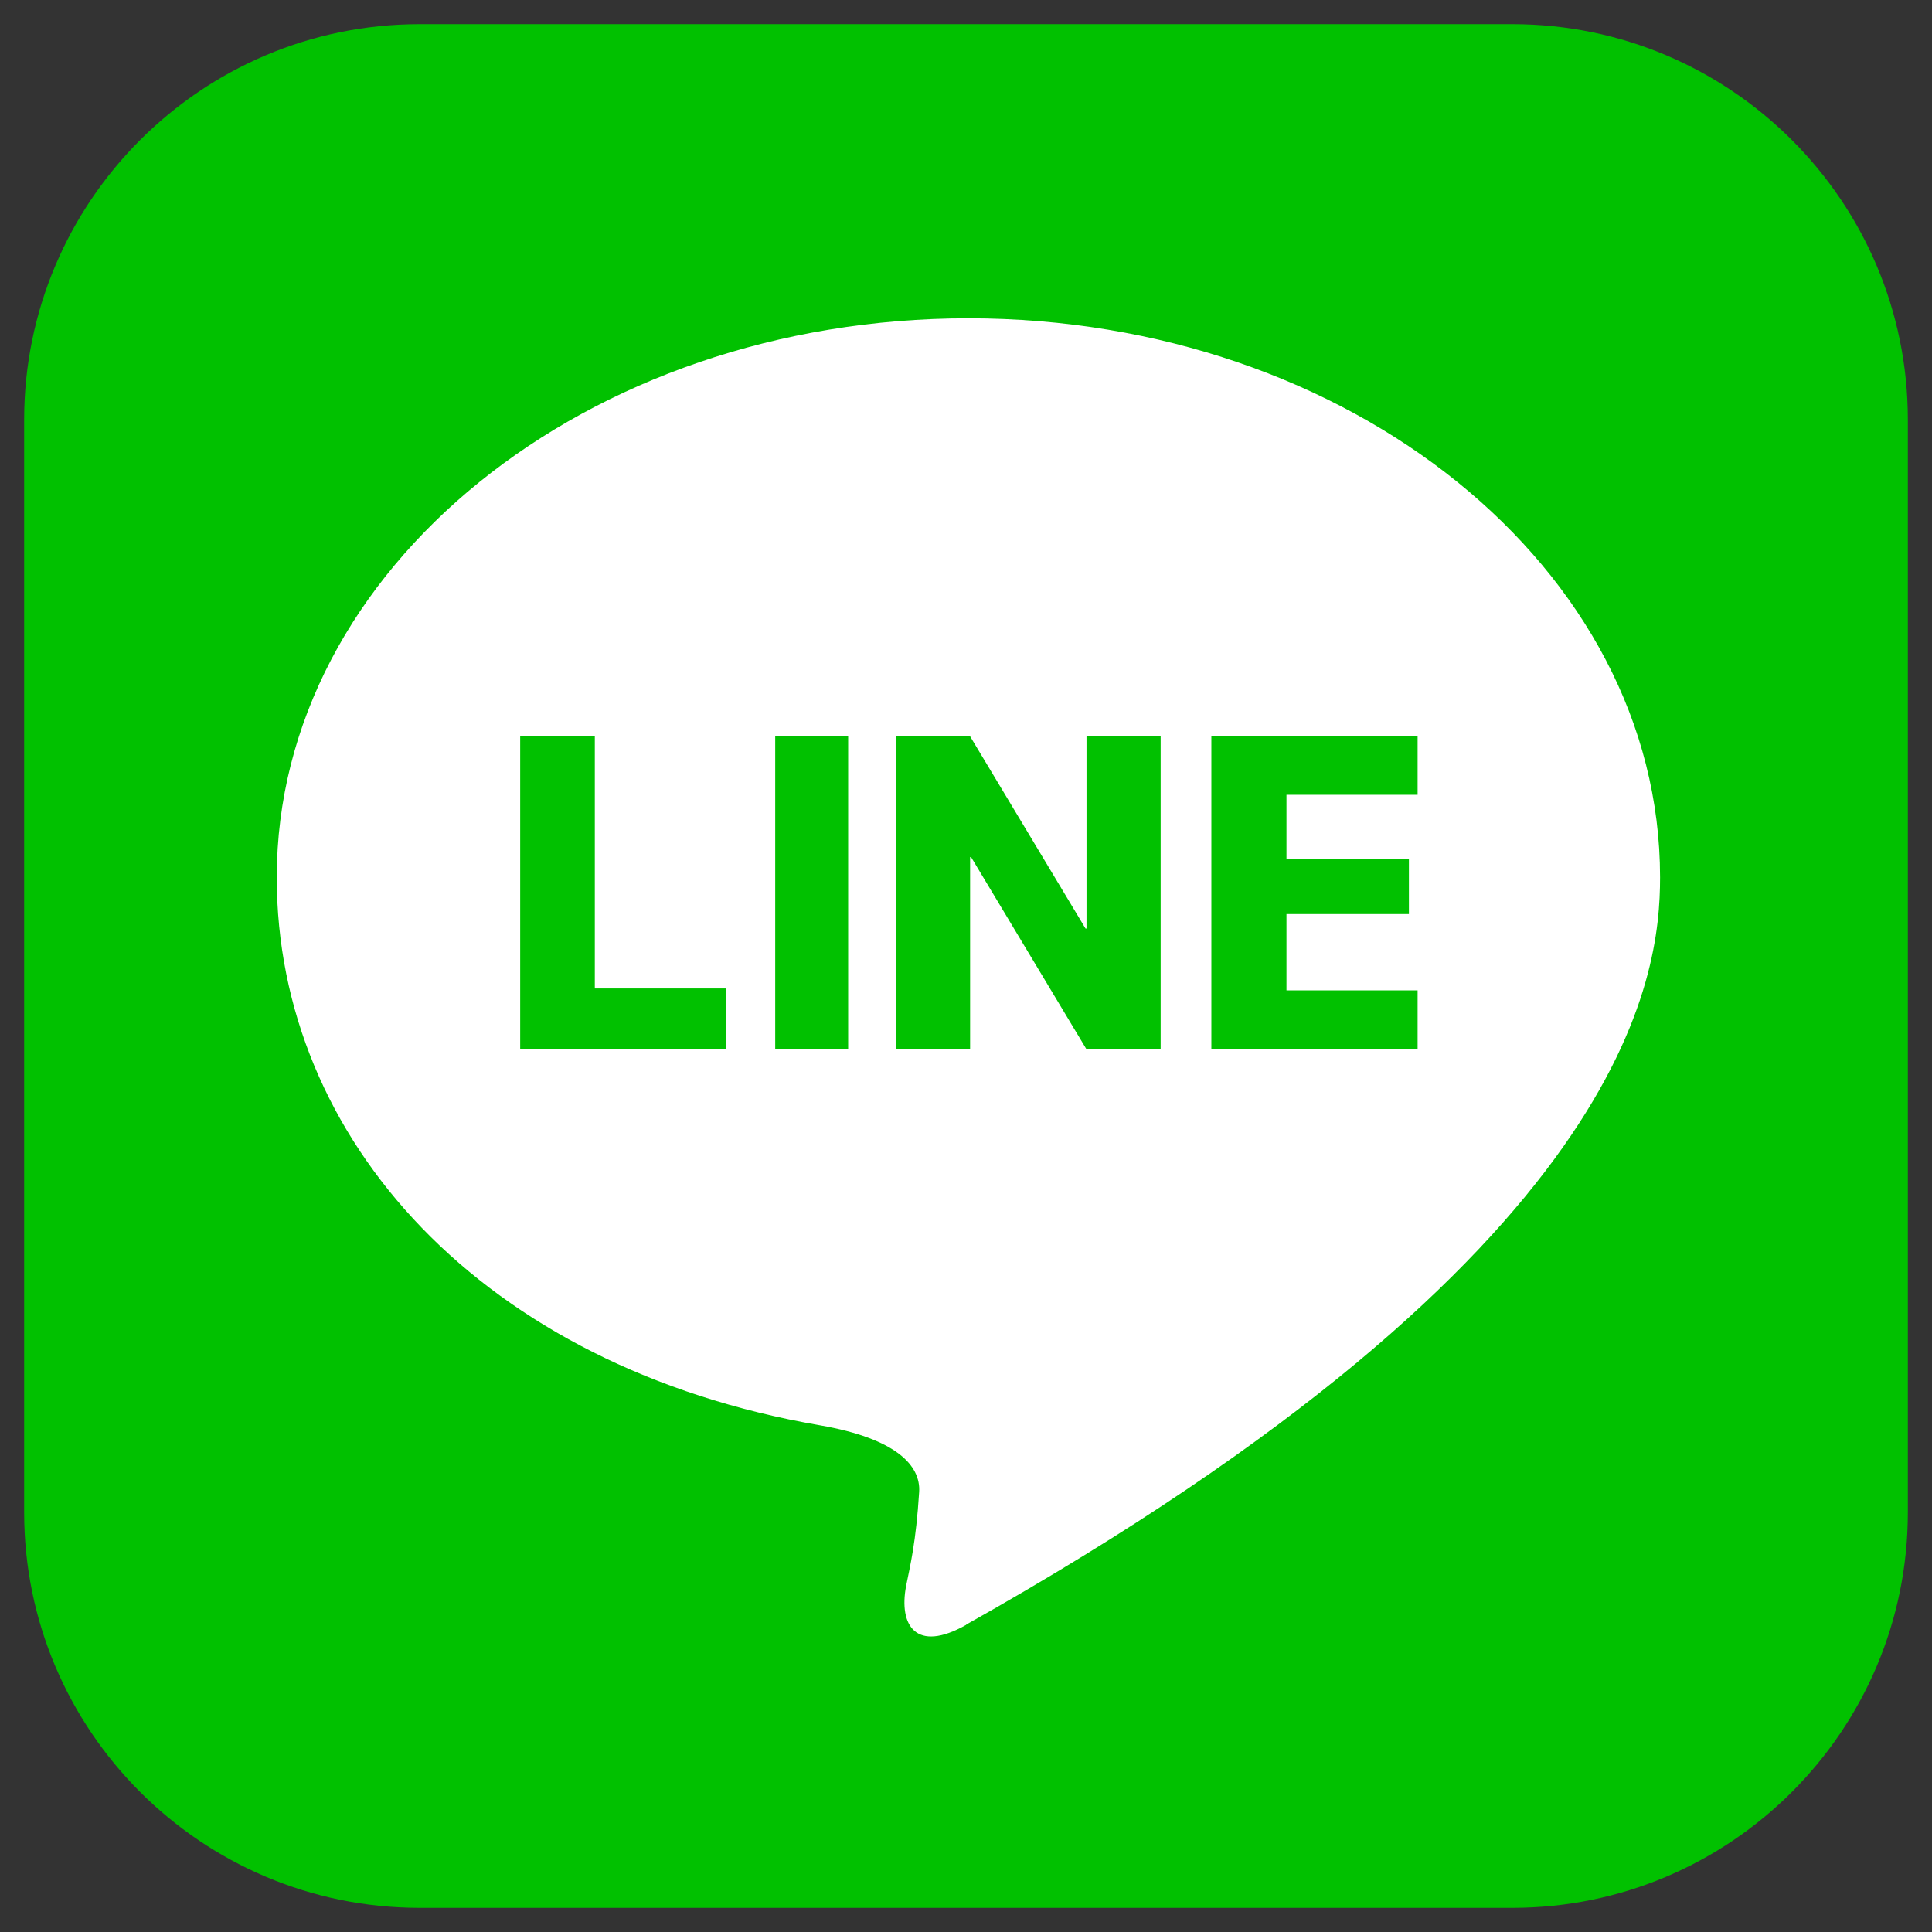 <?xml version="1.0" encoding="UTF-8"?><svg id="_レイヤー_12" xmlns="http://www.w3.org/2000/svg" width="80" height="80" viewBox="0 0 80 80"><rect x="0" y="0" width="80" height="80" fill="#333333" stroke="none"/><defs><style>.cls-1{fill:#fff;}.cls-2{fill:#01c100;}</style></defs><rect class="cls-1" x="7.33" y="7.99" width="64.91" height="63.8"/><path class="cls-2" d="M24.63,30.47v10.46h5.43v2.5h-8.52v-12.96h3.09Z"/><path class="cls-2" d="M32.1,43.45v-12.96h3.02v12.96h-3.02Z"/><path class="cls-2" d="M37.1,43.45v-12.96h3.07l4.78,7.96h.04v-7.96h3.07v12.96h-3.07l-4.78-7.96h-.04v7.96h-3.07Z"/><path class="cls-2" d="M53.27,32.91v2.65h5.07v2.29h-5.07v3.16h5.43v2.43h-8.54v-12.96h8.54v2.43s-5.43,0-5.43,0Z"/><path class="cls-2" d="M62.62,1H17.38C8.34,1,1,8.34,1,17.38v45.24c0,9.04,7.34,16.38,16.38,16.38h45.24c9.04,0,16.38-7.34,16.38-16.38V17.38c0-9.04-7.34-16.38-16.38-16.38ZM40.01,67.28c-2.09,1.18-2.8.02-2.49-1.61.17-.85.41-1.81.54-3.89.07-1.09-.94-2.21-4.1-2.76-13.97-2.41-22.5-11.82-22.5-22.69,0-12.78,12.82-23.15,28.64-23.15s28.64,10.37,28.64,23.15c0,4.02-1.13,15.43-28.73,30.94h0Z"/></svg>